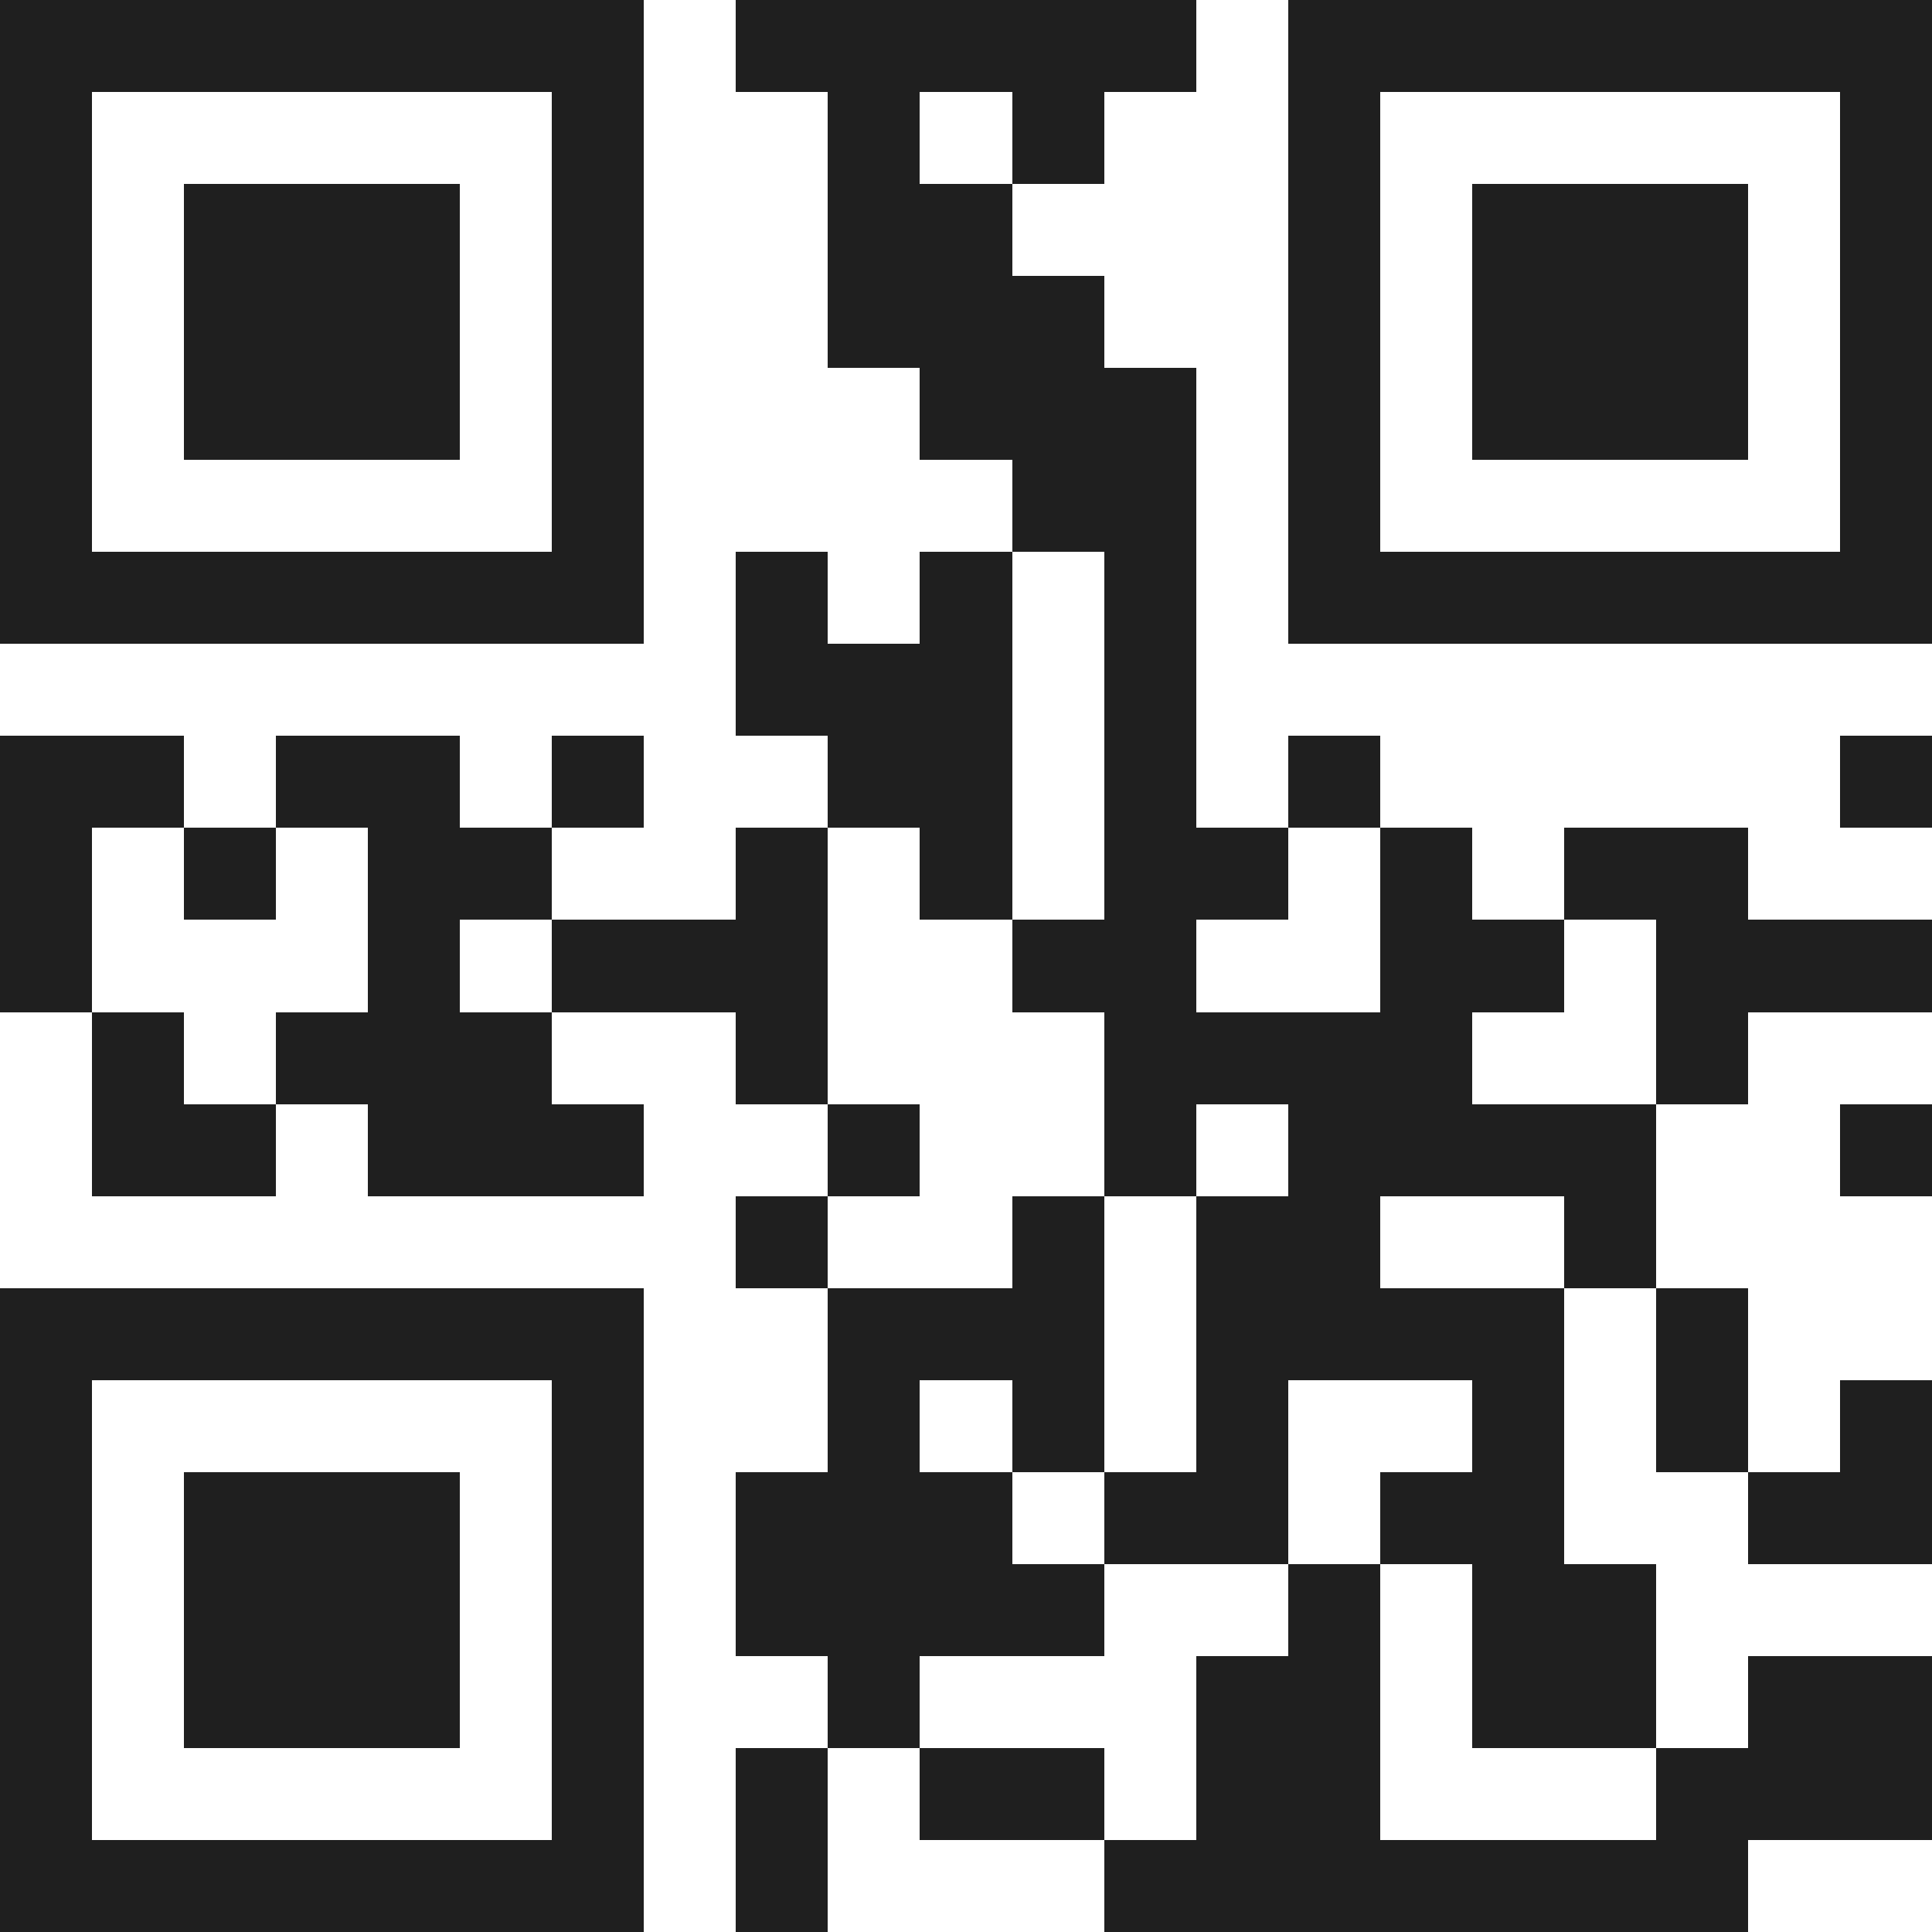 <svg xmlns="http://www.w3.org/2000/svg" viewBox="0 0 21 21" shape-rendering="crispEdges"><path fill="#ffffff" d="M0 0h21v21H0z"/><path stroke="#1f1f1f" d="M0 0.5h7m1 0h5m1 0h7M0 1.5h1m5 0h1m2 0h1m1 0h1m2 0h1m5 0h1M0 2.5h1m1 0h3m1 0h1m2 0h2m3 0h1m1 0h3m1 0h1M0 3.5h1m1 0h3m1 0h1m2 0h3m2 0h1m1 0h3m1 0h1M0 4.5h1m1 0h3m1 0h1m3 0h3m1 0h1m1 0h3m1 0h1M0 5.5h1m5 0h1m4 0h2m1 0h1m5 0h1M0 6.5h7m1 0h1m1 0h1m1 0h1m1 0h7M8 7.5h3m1 0h1M0 8.5h2m1 0h2m1 0h1m2 0h2m1 0h1m1 0h1m5 0h1M0 9.5h1m1 0h1m1 0h2m2 0h1m1 0h1m1 0h2m1 0h1m1 0h2M0 10.5h1m3 0h1m1 0h3m2 0h2m2 0h2m1 0h3M1 11.5h1m1 0h3m2 0h1m3 0h4m2 0h1M1 12.5h2m1 0h3m2 0h1m2 0h1m1 0h4m2 0h1M8 13.5h1m2 0h1m1 0h2m2 0h1M0 14.5h7m2 0h3m1 0h4m1 0h1M0 15.5h1m5 0h1m2 0h1m1 0h1m1 0h1m2 0h1m1 0h1m1 0h1M0 16.5h1m1 0h3m1 0h1m1 0h3m1 0h2m1 0h2m2 0h2M0 17.5h1m1 0h3m1 0h1m1 0h4m2 0h1m1 0h2M0 18.5h1m1 0h3m1 0h1m2 0h1m3 0h2m1 0h2m1 0h2M0 19.5h1m5 0h1m1 0h1m1 0h2m1 0h2m3 0h3M0 20.5h7m1 0h1m3 0h7"/></svg>
